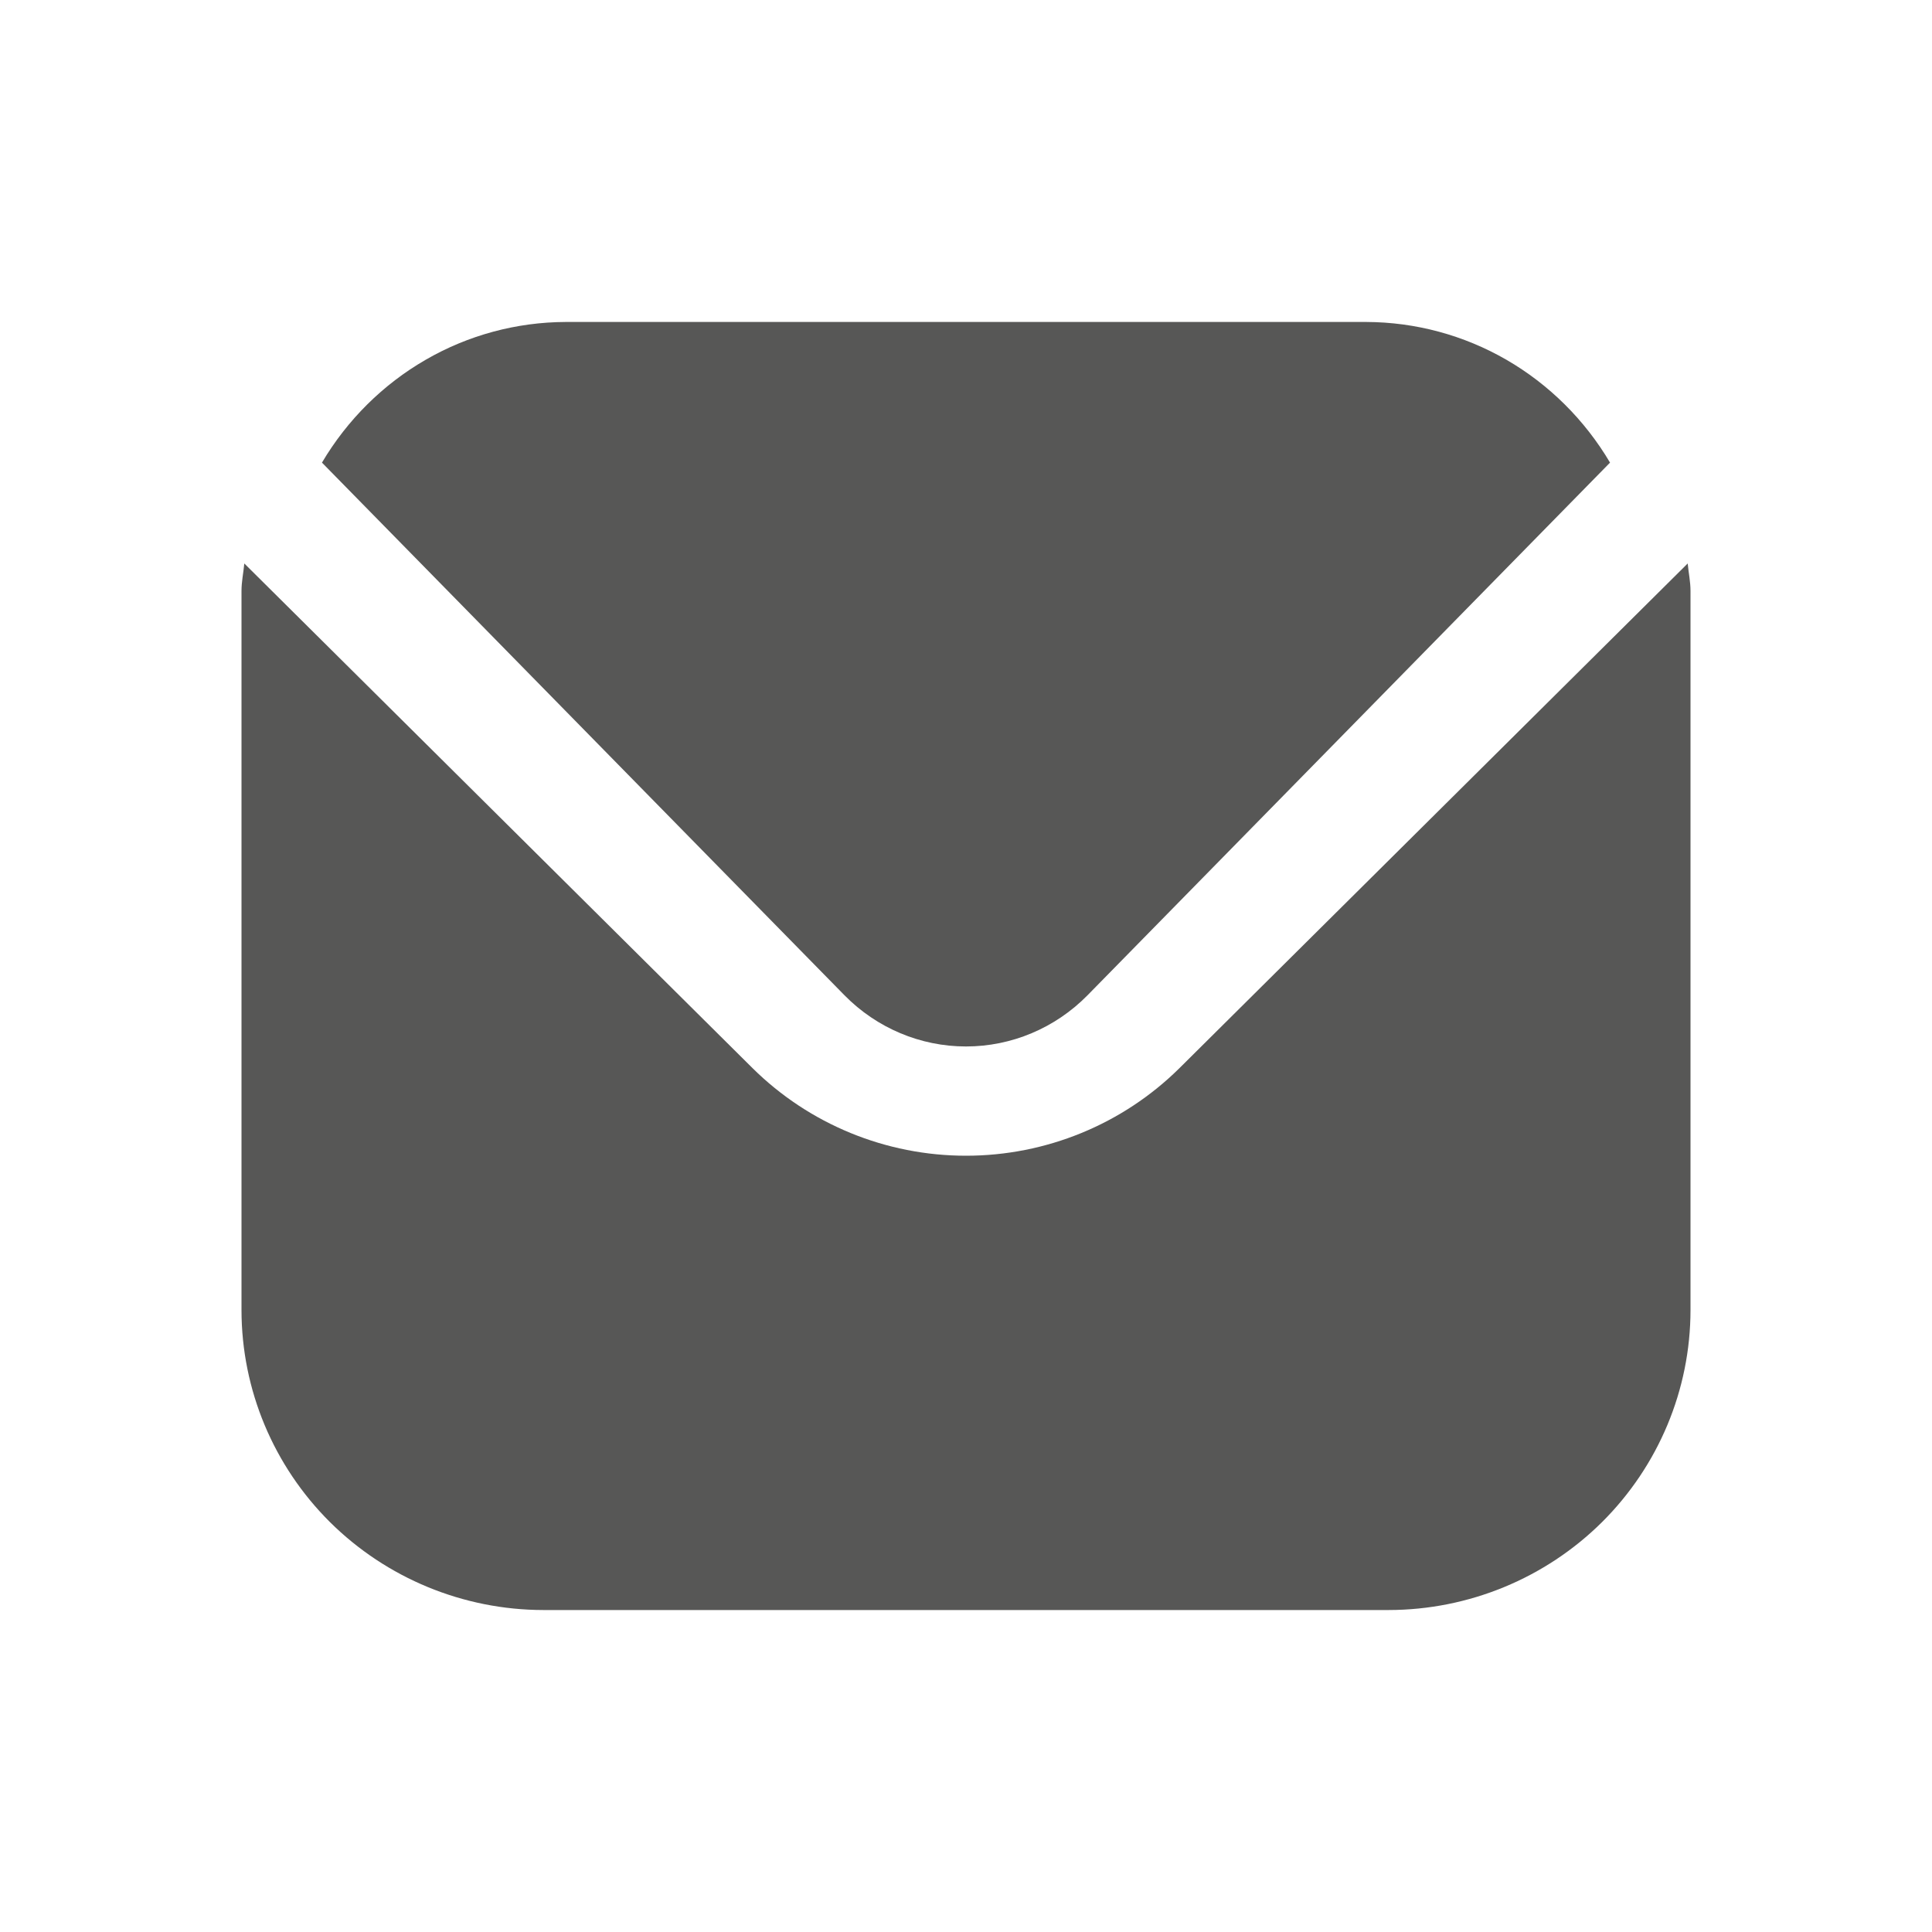 <svg xmlns="http://www.w3.org/2000/svg" width="20" height="20" viewBox="0 0 20 20" fill="none">
  <path d="M17.471 5.833L12.21 11.057C11.623 11.638 10.829 11.964 10 11.964C9.171 11.964 8.377 11.638 7.79 11.057L2.529 5.833C2.52 5.931 2.5 6.02 2.5 6.118V13.564C2.501 14.387 2.831 15.175 3.416 15.757C4.002 16.338 4.796 16.666 5.625 16.667H14.375C15.204 16.666 15.998 16.338 16.584 15.757C17.169 15.175 17.499 14.387 17.5 13.564V6.118C17.5 6.02 17.48 5.931 17.471 5.833Z" fill="#575756"/>
  <path d="M11.257 10.304L16.667 4.789C16.405 4.346 16.035 3.979 15.594 3.724C15.152 3.469 14.653 3.335 14.146 3.333H5.854C5.347 3.335 4.848 3.469 4.407 3.724C3.965 3.979 3.595 4.346 3.333 4.789L8.743 10.304C9.077 10.643 9.529 10.833 10 10.833C10.471 10.833 10.923 10.643 11.257 10.304Z" fill="#575756"/>
</svg>
